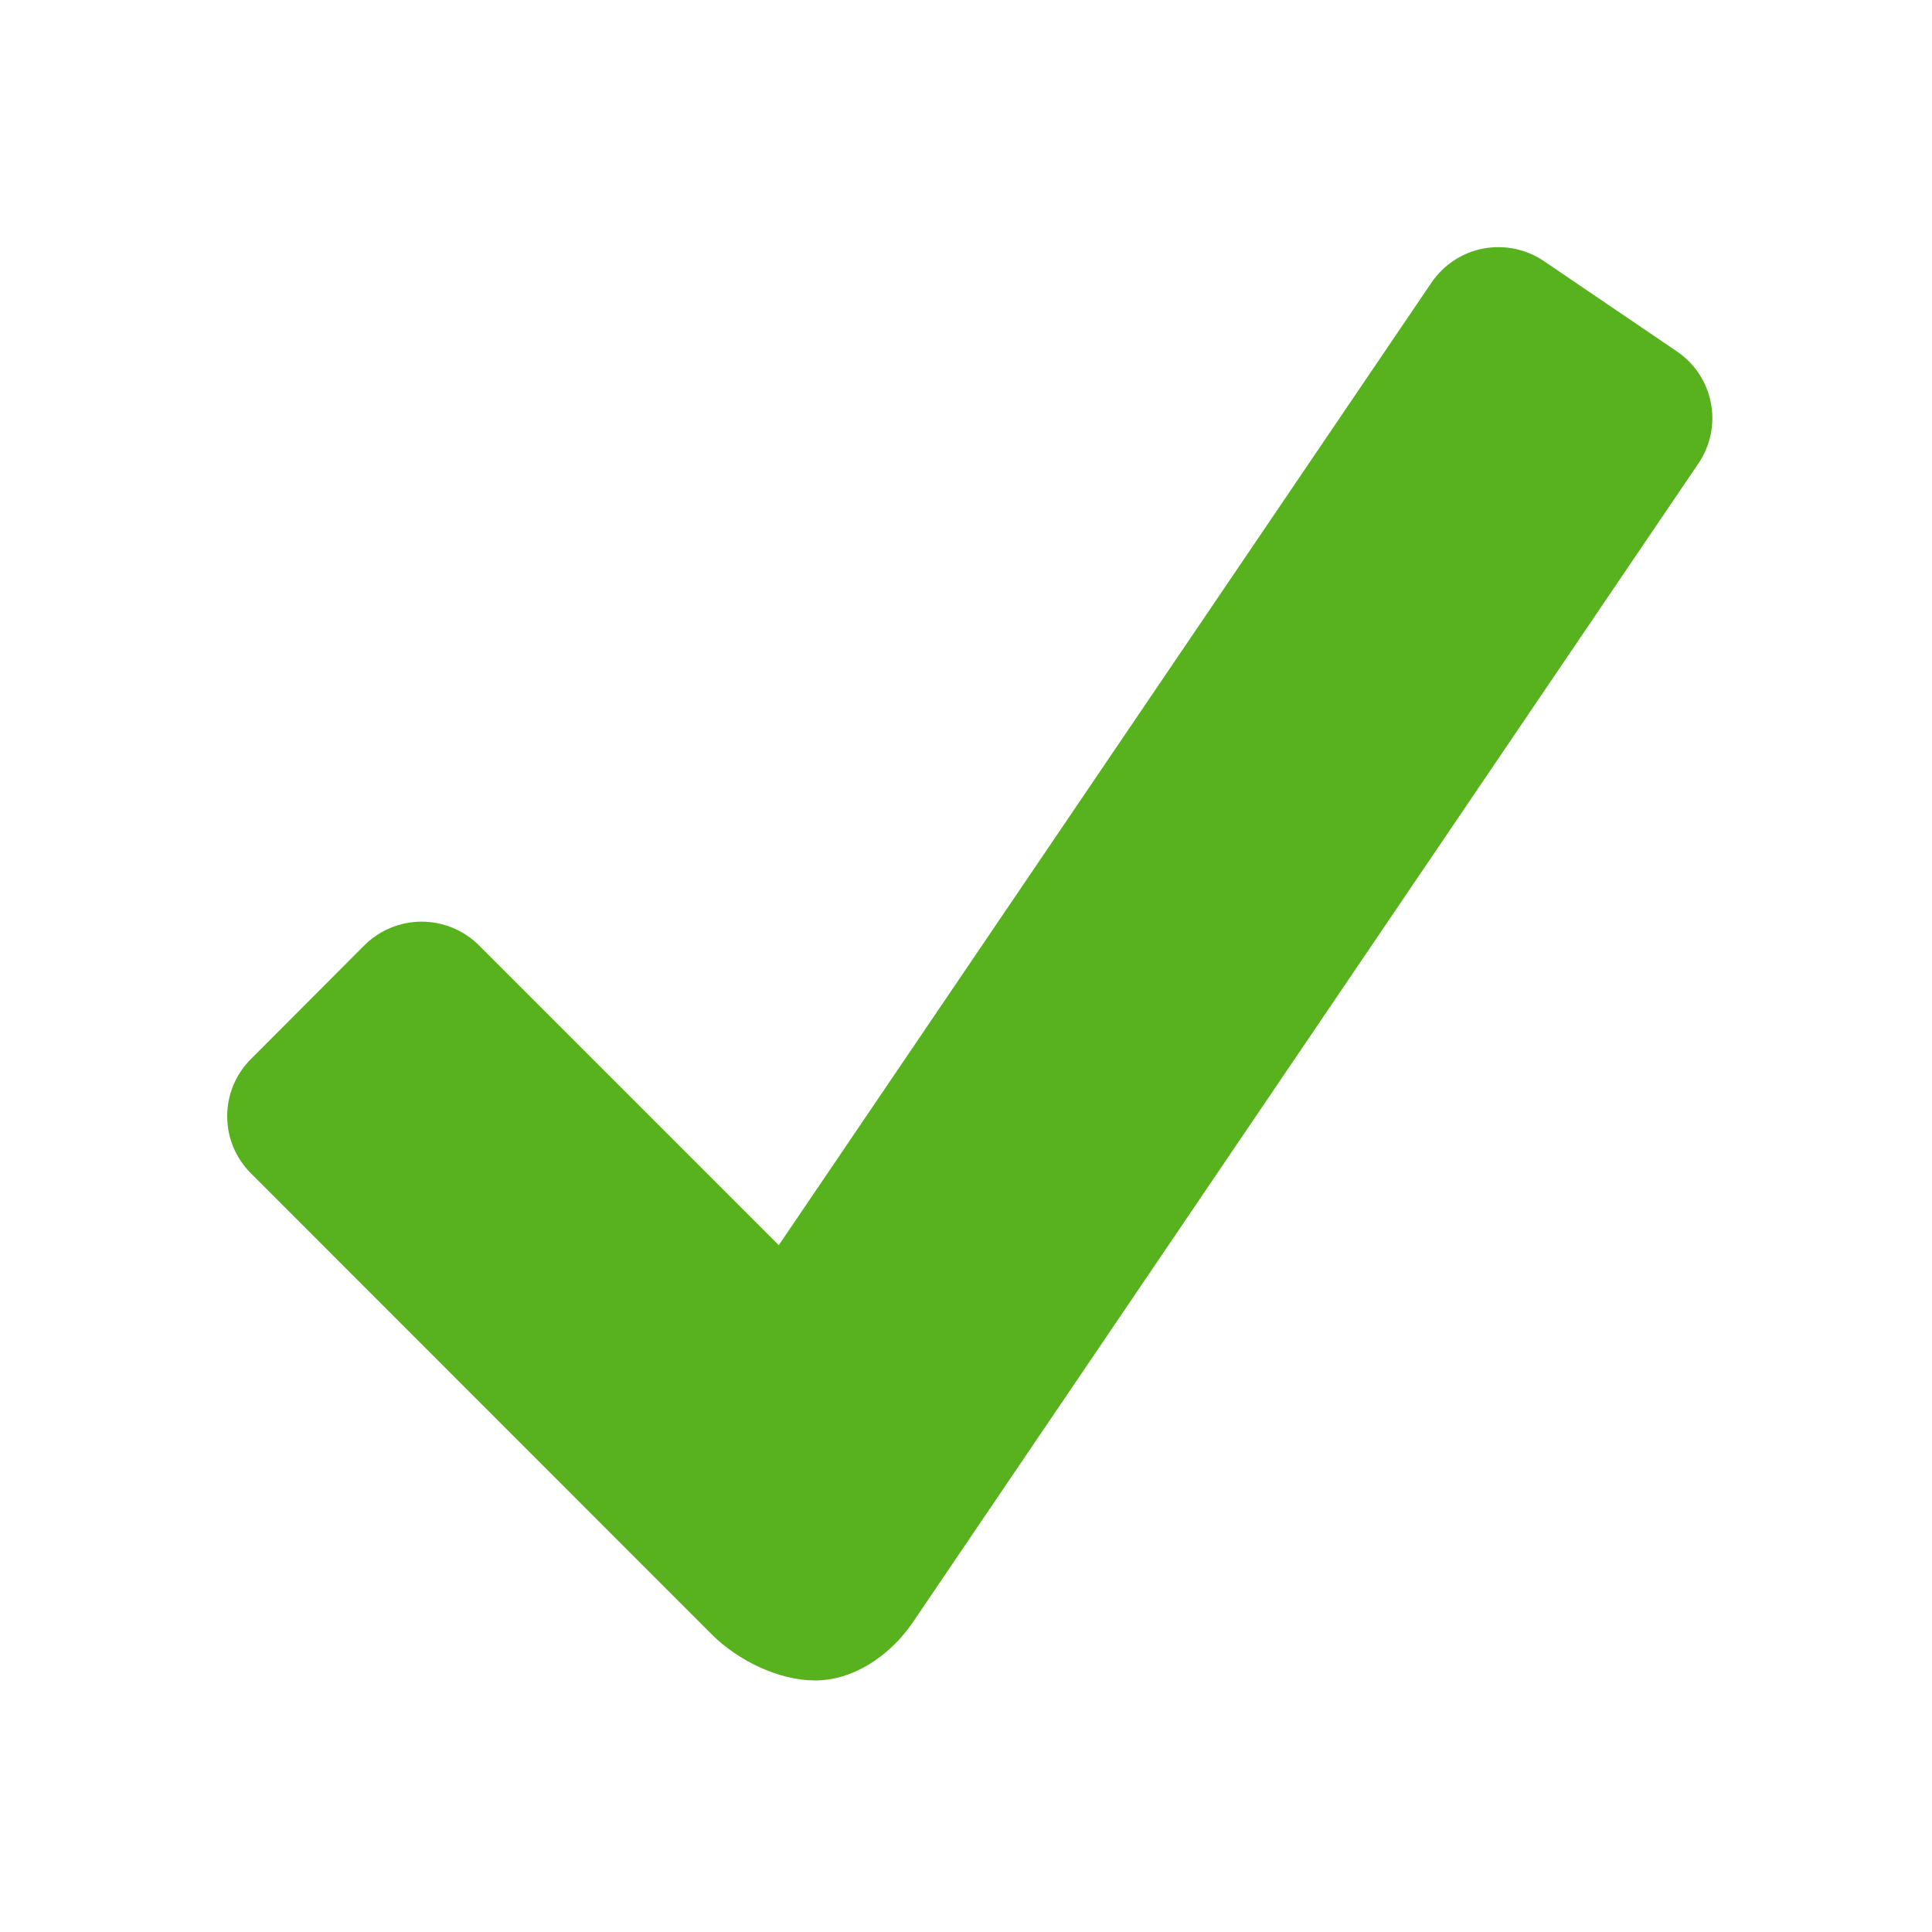 <svg width="20" height="20" viewBox="0 0 20 20" fill="none" xmlns="http://www.w3.org/2000/svg">
<path d="M17.361 3.639L15.98 2.701C15.797 2.578 15.572 2.532 15.355 2.573C15.138 2.614 14.946 2.74 14.821 2.922L8.062 12.89L4.955 9.783C4.798 9.628 4.586 9.541 4.365 9.541C4.144 9.541 3.932 9.628 3.775 9.783L2.596 10.965C2.519 11.042 2.457 11.134 2.415 11.236C2.373 11.337 2.352 11.445 2.352 11.555C2.352 11.664 2.373 11.773 2.415 11.874C2.457 11.975 2.519 12.067 2.596 12.145L7.372 16.923C7.641 17.19 8.061 17.396 8.439 17.396C8.818 17.396 9.199 17.158 9.445 16.801L17.583 4.796C17.707 4.613 17.753 4.389 17.711 4.172C17.67 3.955 17.544 3.763 17.361 3.639Z" fill="#57B21E"/>
</svg>

